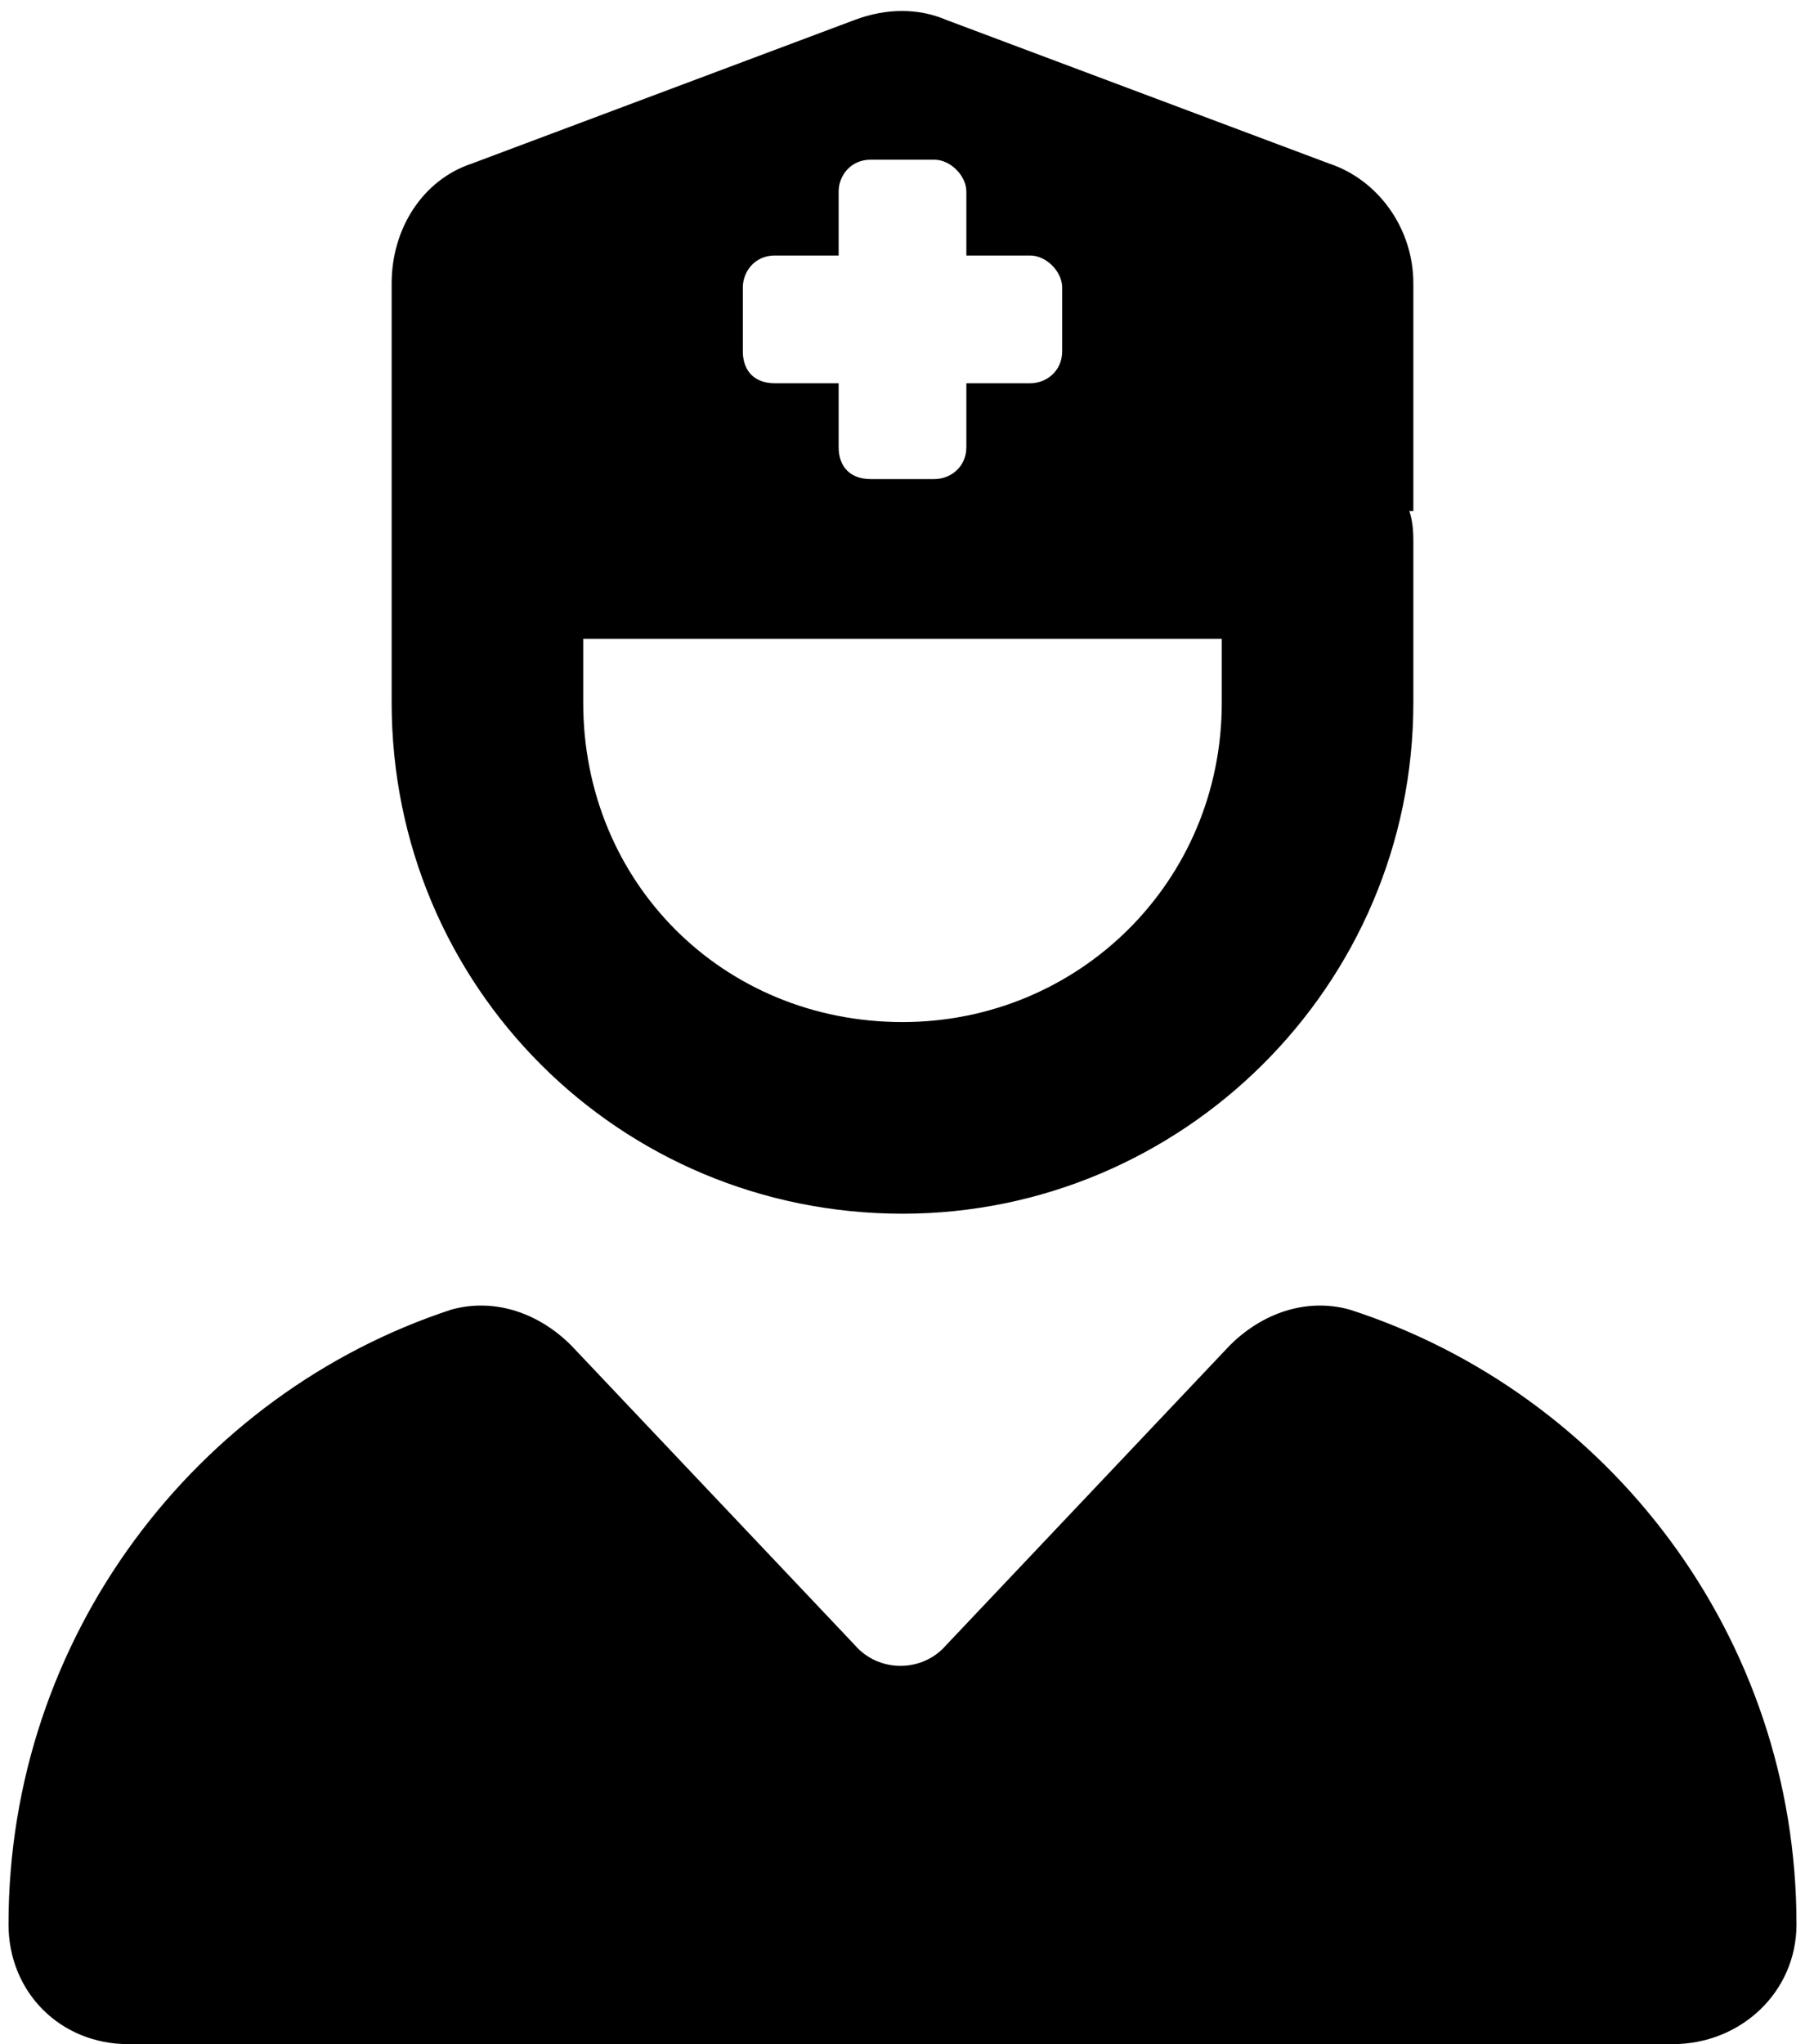 <svg width="53" height="60" viewBox="0 0 53 60" fill="none" xmlns="http://www.w3.org/2000/svg">
<path d="M11.5 15V8.32C11.5 6.68 12.438 5.273 13.844 4.805L25.094 0.586C26.031 0.234 26.969 0.234 27.789 0.586L39.039 4.805C40.445 5.273 41.5 6.68 41.5 8.32V15H41.383C41.5 15.352 41.5 15.703 41.5 15.938V20.625C41.5 28.945 34.703 35.625 26.5 35.625C18.18 35.625 11.5 28.945 11.5 20.625V15.938C11.5 15.703 11.5 15.352 11.5 15ZM17.125 20.625C17.125 25.898 21.227 30 26.5 30C31.656 30 35.875 25.898 35.875 20.625V18.75H17.125V20.625ZM13.258 38.438C14.547 38.086 15.836 38.555 16.773 39.492L25.094 48.281C25.797 49.102 27.086 49.102 27.789 48.281L36.109 39.492C37.047 38.555 38.336 38.086 39.625 38.438C47.242 40.898 52.75 48.047 52.75 56.484C52.75 58.477 51.109 60 49.117 60H3.766C1.773 60 0.25 58.477 0.25 56.484C0.25 48.047 5.758 40.898 13.258 38.438ZM24.625 5.625V7.5H22.75C22.164 7.5 21.812 7.969 21.812 8.438V10.312C21.812 10.898 22.164 11.25 22.75 11.25H24.625V13.125C24.625 13.711 24.977 14.062 25.562 14.062H27.438C27.906 14.062 28.375 13.711 28.375 13.125V11.25H30.25C30.719 11.25 31.188 10.898 31.188 10.312V8.438C31.188 7.969 30.719 7.5 30.25 7.5H28.375V5.625C28.375 5.156 27.906 4.688 27.438 4.688H25.562C24.977 4.688 24.625 5.156 24.625 5.625Z" fill="black"/>
</svg>
